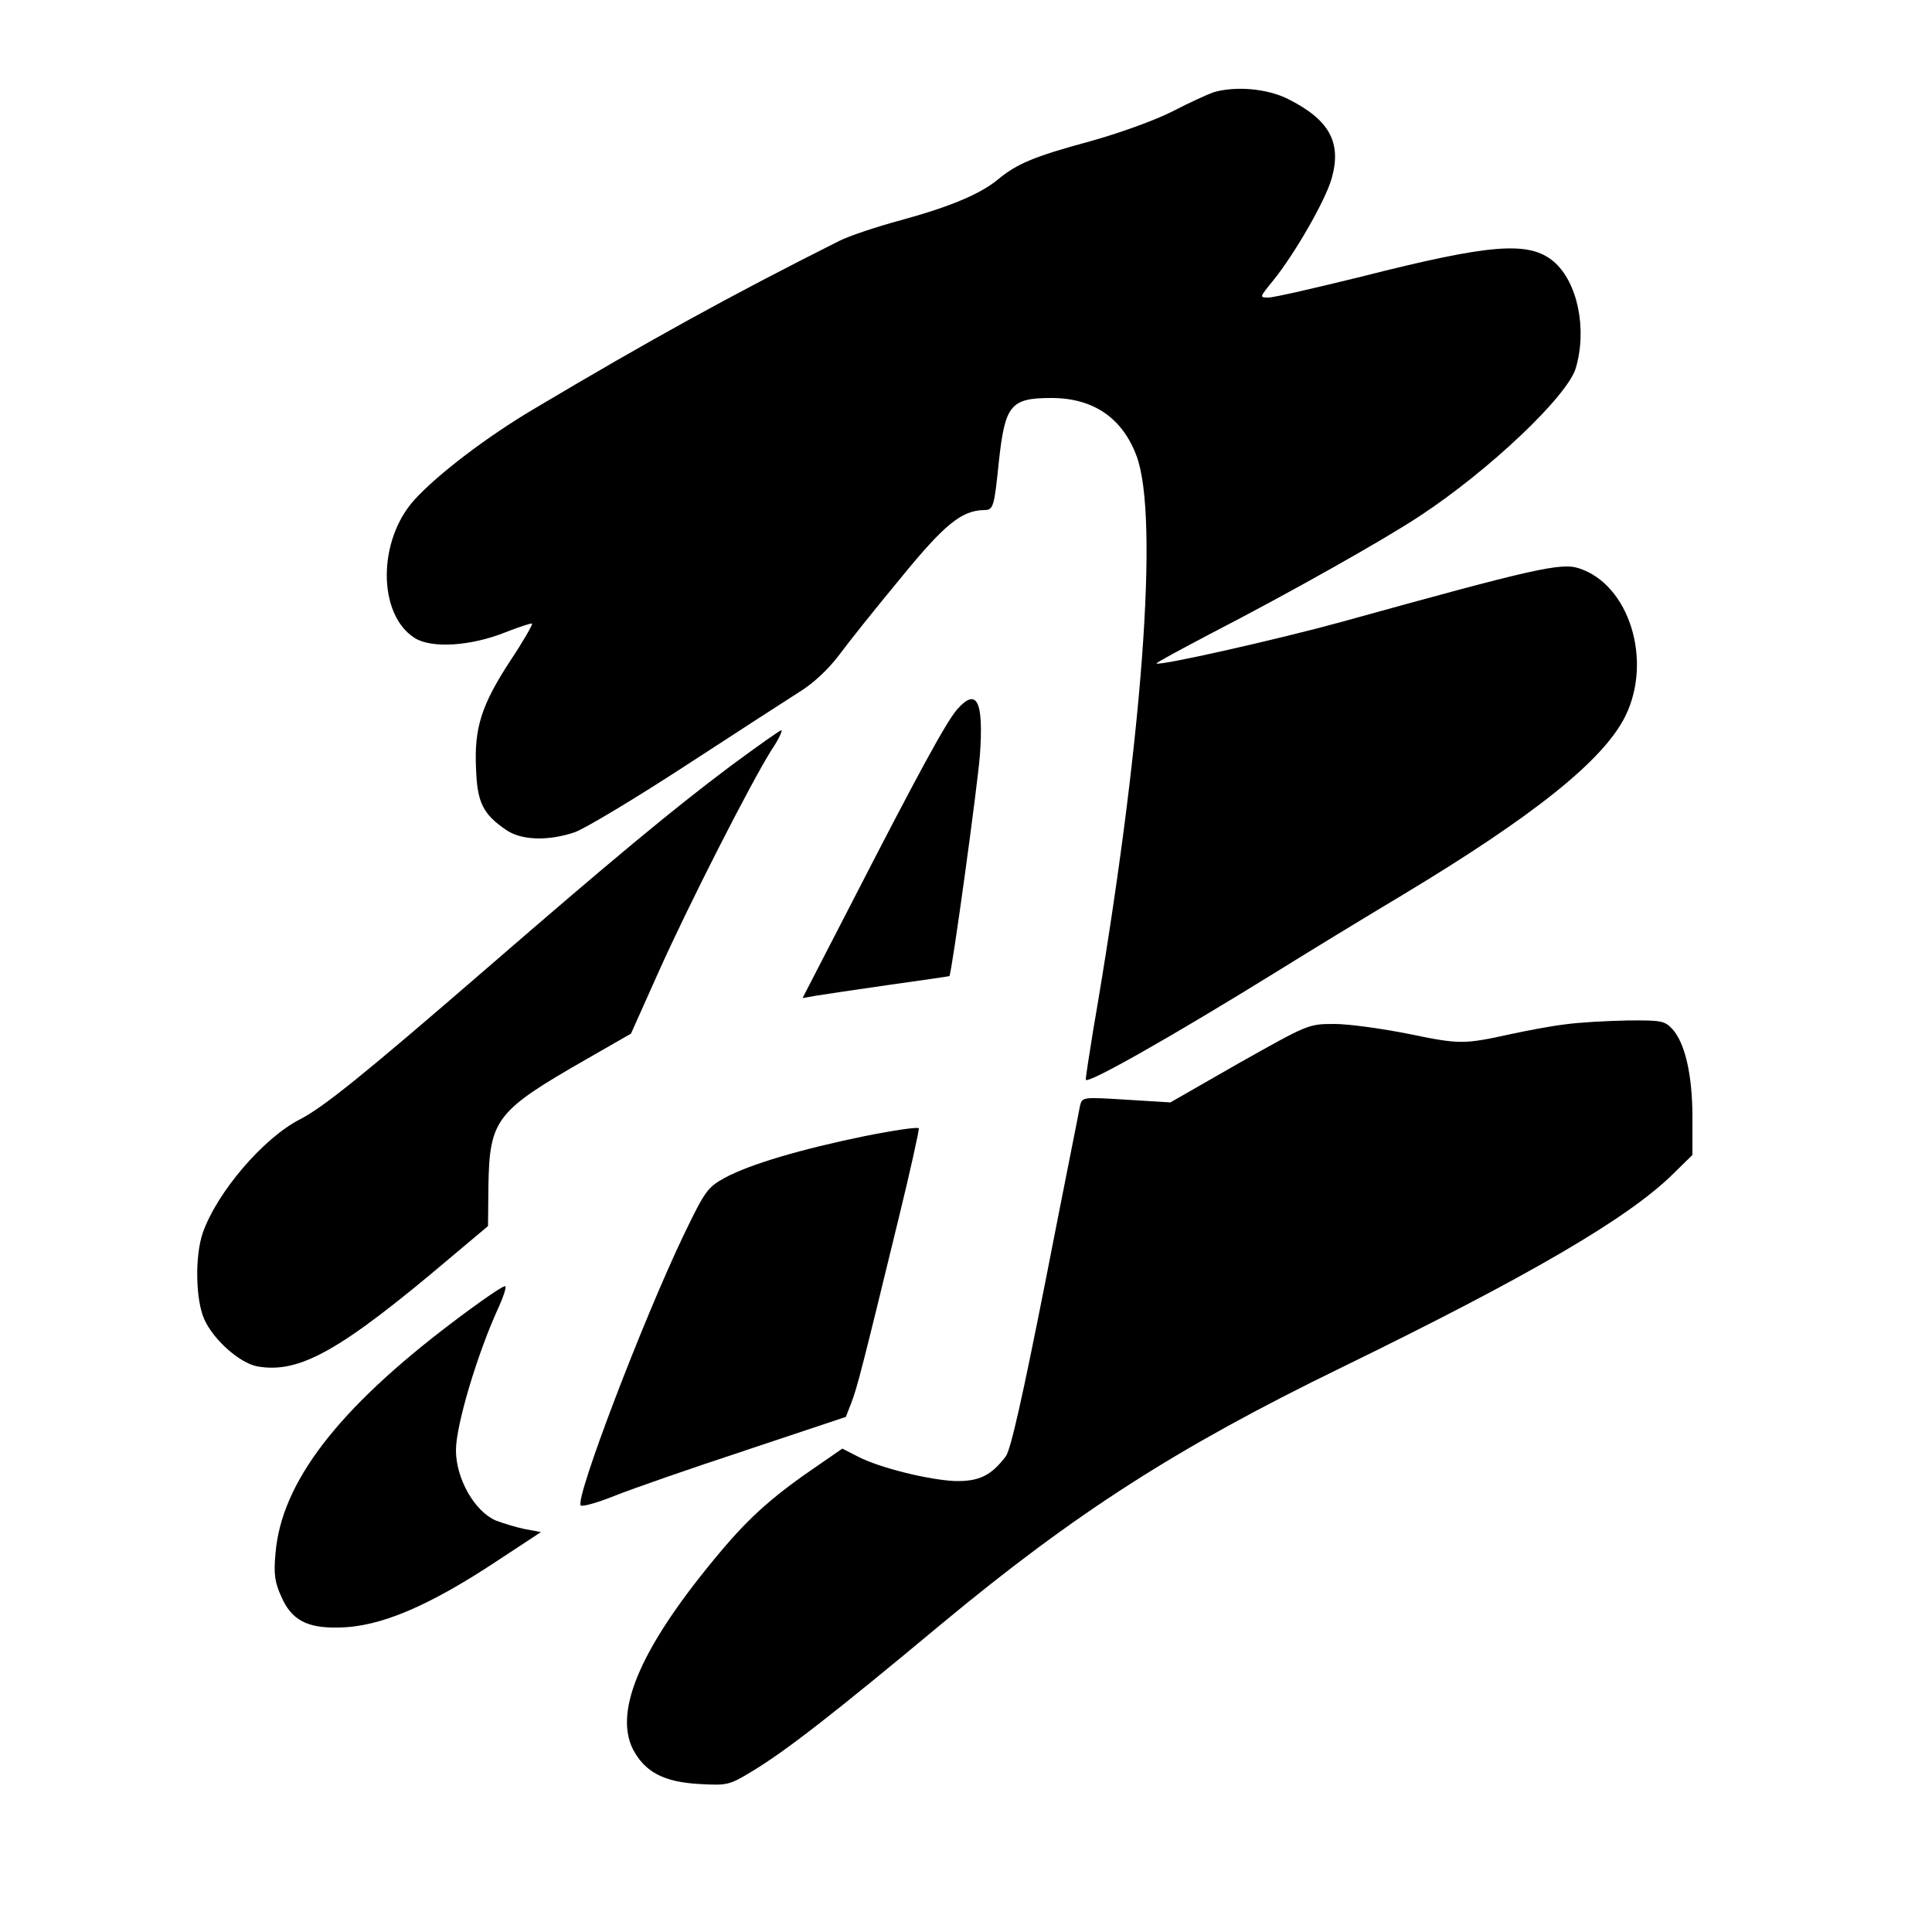 <?xml version="1.0" standalone="no"?>
<!DOCTYPE svg PUBLIC "-//W3C//DTD SVG 20010904//EN"
 "http://www.w3.org/TR/2001/REC-SVG-20010904/DTD/svg10.dtd">
<svg version="1.0" xmlns="http://www.w3.org/2000/svg"
 width="500pt" height="500pt" viewBox="0 0 500 500"
 preserveAspectRatio="xMidYMid meet">
<g transform="translate(0,500) scale(0.1,-0.1)"
fill="#000000" stroke="none">
<path d="M3140 4761 c-14 -5 -61 -26 -105 -49 -45 -23 -139 -57 -215 -78 -144
-39 -189 -58 -238 -99 -45 -37 -123 -70 -251 -105 -63 -17 -135 -41 -160 -54
-277 -139 -488 -255 -792 -436 -118 -70 -246 -167 -306 -233 -96 -105 -96
-297 0 -358 44 -28 147 -21 236 15 36 14 66 24 68 22 2 -2 -23 -46 -57 -97
-75 -115 -93 -174 -88 -279 3 -87 18 -117 78 -158 40 -27 108 -29 177 -6 26 9
156 87 288 173 132 86 265 172 295 191 34 21 73 57 101 94 25 34 97 124 160
200 114 140 158 175 216 176 24 0 26 8 38 125 16 147 30 165 136 165 108 0
183 -51 220 -149 60 -157 15 -752 -112 -1488 -10 -62 -19 -119 -19 -127 0 -15
227 114 500 283 69 43 213 131 320 195 339 204 521 349 577 464 70 144 9 339
-120 381 -47 16 -119 -1 -617 -139 -164 -45 -470 -114 -477 -107 -1 2 62 36
140 77 207 107 450 244 542 305 178 117 381 309 403 382 30 101 5 223 -57 276
-64 54 -163 46 -498 -39 -118 -29 -226 -54 -240 -54 -24 0 -24 0 12 44 55 68
134 205 151 263 27 94 -5 153 -113 207 -54 27 -136 34 -193 17z"/>
<path d="M2477 3164 c-28 -32 -101 -166 -269 -493 l-131 -254 34 6 c19 3 104
16 189 28 85 12 156 22 157 23 6 5 73 493 79 572 10 140 -8 176 -59 118z"/>
<path d="M1890 3017 c-148 -111 -299 -236 -636 -528 -311 -269 -416 -354 -478
-386 -94 -48 -214 -188 -251 -293 -21 -60 -19 -175 4 -225 24 -53 91 -112 136
-121 110 -20 216 40 504 284 l94 79 1 104 c3 173 20 194 254 328 l115 66 72
161 c77 172 237 486 291 572 19 28 30 52 26 52 -4 0 -63 -42 -132 -93z"/>
<path d="M4051 2349 c-35 -4 -98 -16 -140 -25 -123 -27 -133 -27 -264 0 -70
14 -156 26 -194 26 -67 0 -68 -1 -246 -101 l-178 -102 -114 7 c-114 7 -114 7
-120 -16 -2 -13 -43 -216 -89 -452 -60 -303 -90 -437 -103 -455 -38 -50 -69
-65 -131 -64 -68 3 -195 34 -251 63 l-41 21 -58 -40 c-118 -80 -179 -134 -255
-224 -205 -243 -280 -412 -229 -514 31 -59 80 -85 172 -90 72 -4 77 -3 135 32
88 53 209 147 490 381 348 289 612 458 1035 664 488 238 743 387 859 501 l51
50 0 98 c0 108 -19 193 -53 229 -19 20 -29 22 -116 21 -53 -1 -125 -5 -160
-10z"/>
<path d="M2239 2060 c-166 -34 -298 -73 -363 -108 -45 -25 -51 -33 -106 -147
-106 -221 -283 -685 -267 -701 4 -4 43 7 88 25 45 18 197 71 340 118 l258 86
14 36 c15 38 30 97 122 475 31 126 54 232 53 236 -2 4 -64 -5 -139 -20z"/>
<path d="M1170 1577 c-296 -224 -442 -414 -457 -597 -5 -53 -2 -75 15 -112 26
-60 66 -82 148 -80 107 1 234 55 416 176 l108 71 -43 8 c-23 5 -56 15 -74 22
-55 24 -103 108 -103 182 0 65 56 252 111 371 11 24 19 48 17 53 -2 5 -64 -38
-138 -94z"/>
</g>
</svg>
